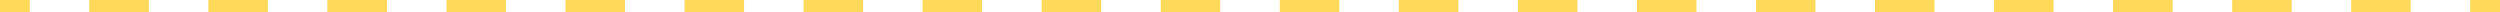 <?xml version="1.0" encoding="UTF-8"?> <svg xmlns="http://www.w3.org/2000/svg" width="828" height="4" viewBox="0 0 828 4" fill="none"> <path fill-rule="evenodd" clip-rule="evenodd" d="M9.857 4L3.49691e-07 4L0 0L9.857 -8.61739e-07L9.857 4ZM49.286 4L29.571 4L29.571 -2.58522e-06L49.286 -4.30869e-06L49.286 4ZM88.714 4L69 4L69 -6.03217e-06L88.714 -7.75565e-06L88.714 4ZM128.143 4L108.429 4L108.429 -9.47913e-06L128.143 -1.12026e-05L128.143 4ZM167.571 4L147.857 4L147.857 -1.29261e-05L167.571 -1.46496e-05L167.571 4ZM207 4L187.286 4L187.286 -1.6373e-05L207 -1.80965e-05L207 4ZM246.429 4L226.714 4L226.714 -1.982e-05L246.429 -2.15435e-05L246.429 4ZM285.857 4L266.143 4L266.143 -2.32669e-05L285.857 -2.49904e-05L285.857 4ZM325.286 4L305.571 4L305.571 -2.67139e-05L325.286 -2.84374e-05L325.286 4ZM364.714 4L345 4L345 -3.01609e-05L364.714 -3.18843e-05L364.714 4ZM404.143 4L384.429 4L384.429 -3.36078e-05L404.143 -3.53313e-05L404.143 4ZM443.571 4L423.857 4L423.857 -3.70548e-05L443.571 -3.87783e-05L443.571 4ZM483 4L463.286 4L463.286 -4.05017e-05L483 -4.22252e-05L483 4ZM522.429 4L502.714 4L502.714 -4.39487e-05L522.429 -4.56722e-05L522.429 4ZM561.857 4L542.143 4L542.143 -4.73956e-05L561.857 -4.91191e-05L561.857 4ZM601.286 4L581.572 4L581.572 -5.08426e-05L601.286 -5.25661e-05L601.286 4ZM640.714 4L621 4L621 -5.42896e-05L640.714 -5.6013e-05L640.714 4ZM680.143 4L660.429 4L660.429 -5.77365e-05L680.143 -5.946e-05L680.143 4ZM719.572 4L699.857 4L699.857 -6.11835e-05L719.572 -6.2907e-05L719.572 4ZM759 4L739.286 4L739.286 -6.46304e-05L759 -6.63539e-05L759 4ZM798.429 4L778.714 4L778.714 -6.80774e-05L798.429 -6.98009e-05L798.429 4ZM828 4L818.143 4L818.143 -7.15243e-05L828 -7.23861e-05L828 4Z" fill="#FED95A"></path> </svg> 